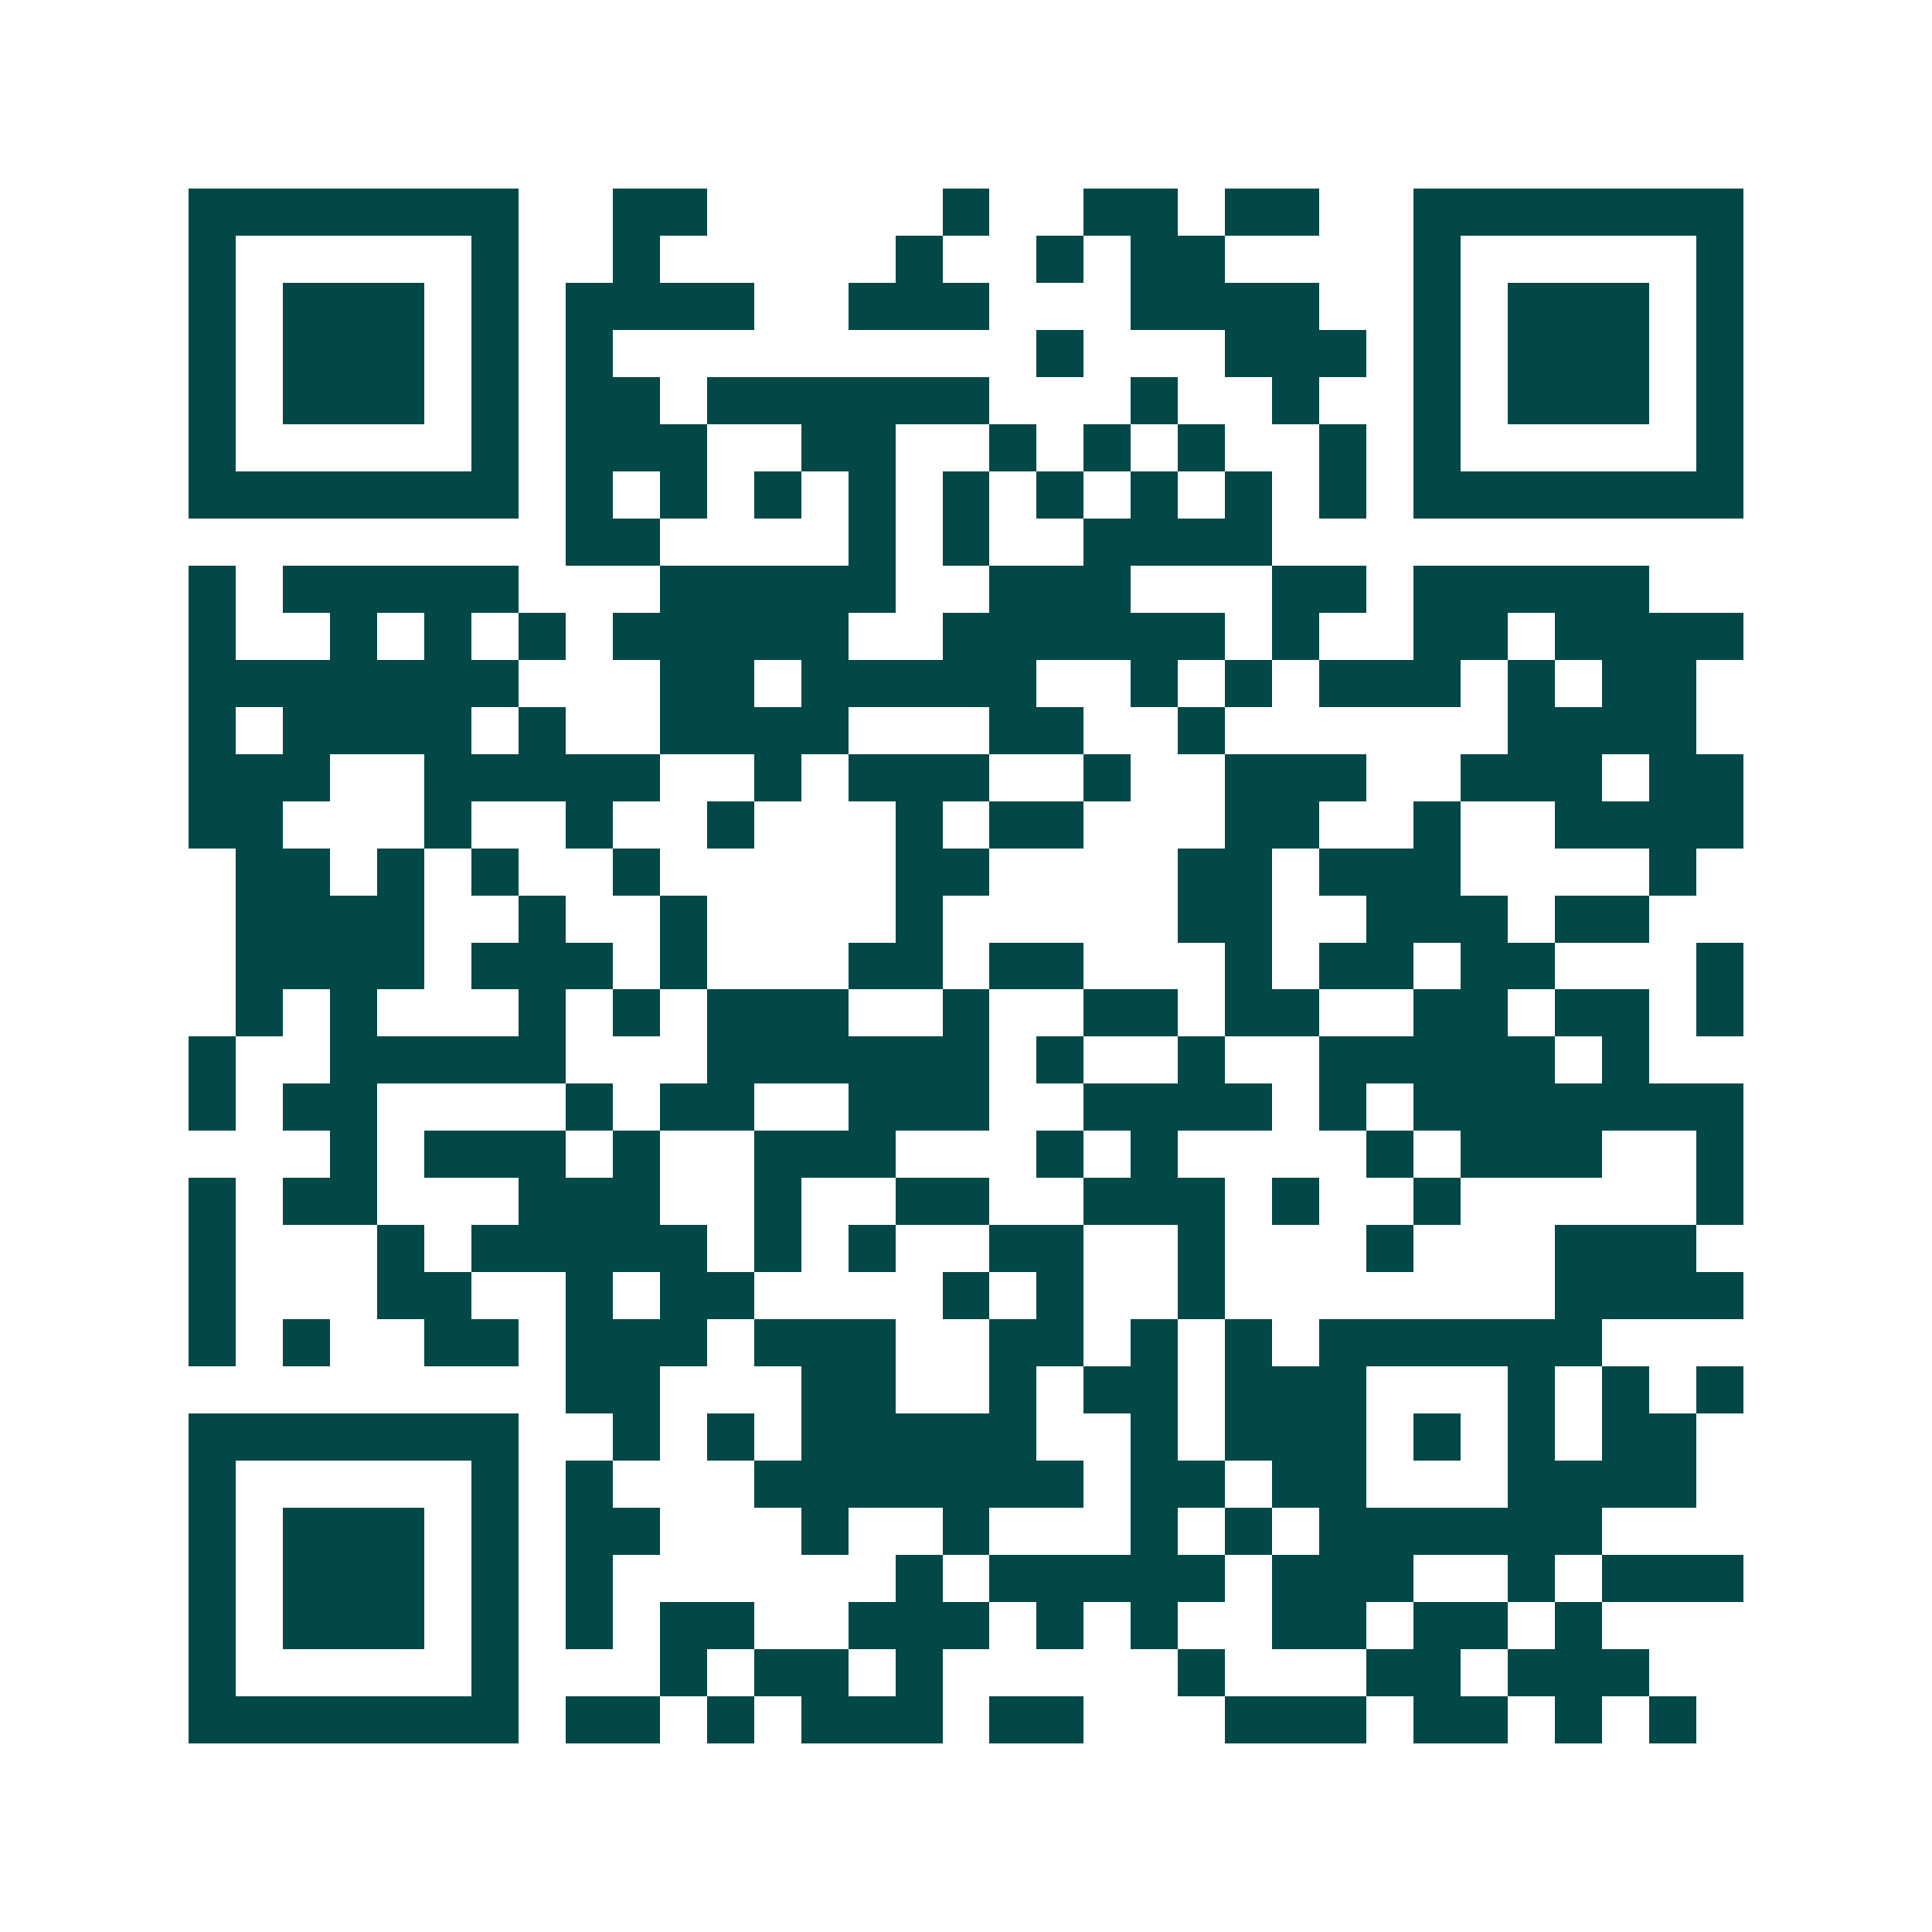 <svg xmlns="http://www.w3.org/2000/svg" width="200" height="200" viewBox="0 0 41 41" shape-rendering="crispEdges"><path fill="#ffffff" d="M0 0h41v41H0z"/><path stroke="#014847" d="M4 4.5h7m2 0h2m5 0h1m2 0h2m1 0h2m2 0h7M4 5.5h1m5 0h1m2 0h1m5 0h1m2 0h1m1 0h2m4 0h1m5 0h1M4 6.5h1m1 0h3m1 0h1m1 0h4m2 0h3m3 0h4m2 0h1m1 0h3m1 0h1M4 7.5h1m1 0h3m1 0h1m1 0h1m9 0h1m3 0h3m1 0h1m1 0h3m1 0h1M4 8.5h1m1 0h3m1 0h1m1 0h2m1 0h6m3 0h1m2 0h1m2 0h1m1 0h3m1 0h1M4 9.5h1m5 0h1m1 0h3m2 0h2m2 0h1m1 0h1m1 0h1m2 0h1m1 0h1m5 0h1M4 10.5h7m1 0h1m1 0h1m1 0h1m1 0h1m1 0h1m1 0h1m1 0h1m1 0h1m1 0h1m1 0h7M12 11.5h2m4 0h1m1 0h1m2 0h4M4 12.5h1m1 0h5m3 0h5m2 0h3m3 0h2m1 0h5M4 13.5h1m2 0h1m1 0h1m1 0h1m1 0h5m2 0h6m1 0h1m2 0h2m1 0h4M4 14.5h7m3 0h2m1 0h5m2 0h1m1 0h1m1 0h3m1 0h1m1 0h2M4 15.5h1m1 0h4m1 0h1m2 0h4m3 0h2m2 0h1m6 0h4M4 16.5h3m2 0h5m2 0h1m1 0h3m2 0h1m2 0h3m2 0h3m1 0h2M4 17.5h2m3 0h1m2 0h1m2 0h1m3 0h1m1 0h2m3 0h2m2 0h1m2 0h4M5 18.5h2m1 0h1m1 0h1m2 0h1m5 0h2m4 0h2m1 0h3m4 0h1M5 19.5h4m2 0h1m2 0h1m4 0h1m5 0h2m2 0h3m1 0h2M5 20.5h4m1 0h3m1 0h1m3 0h2m1 0h2m3 0h1m1 0h2m1 0h2m3 0h1M5 21.5h1m1 0h1m3 0h1m1 0h1m1 0h3m2 0h1m2 0h2m1 0h2m2 0h2m1 0h2m1 0h1M4 22.5h1m2 0h5m3 0h6m1 0h1m2 0h1m2 0h5m1 0h1M4 23.5h1m1 0h2m4 0h1m1 0h2m2 0h3m2 0h4m1 0h1m1 0h7M7 24.5h1m1 0h3m1 0h1m2 0h3m3 0h1m1 0h1m4 0h1m1 0h3m2 0h1M4 25.5h1m1 0h2m3 0h3m2 0h1m2 0h2m2 0h3m1 0h1m2 0h1m5 0h1M4 26.5h1m3 0h1m1 0h5m1 0h1m1 0h1m2 0h2m2 0h1m3 0h1m3 0h3M4 27.5h1m3 0h2m2 0h1m1 0h2m4 0h1m1 0h1m2 0h1m7 0h4M4 28.5h1m1 0h1m2 0h2m1 0h3m1 0h3m2 0h2m1 0h1m1 0h1m1 0h6M12 29.5h2m3 0h2m2 0h1m1 0h2m1 0h3m3 0h1m1 0h1m1 0h1M4 30.5h7m2 0h1m1 0h1m1 0h5m2 0h1m1 0h3m1 0h1m1 0h1m1 0h2M4 31.5h1m5 0h1m1 0h1m3 0h7m1 0h2m1 0h2m3 0h4M4 32.5h1m1 0h3m1 0h1m1 0h2m3 0h1m2 0h1m3 0h1m1 0h1m1 0h6M4 33.5h1m1 0h3m1 0h1m1 0h1m6 0h1m1 0h5m1 0h3m2 0h1m1 0h3M4 34.5h1m1 0h3m1 0h1m1 0h1m1 0h2m2 0h3m1 0h1m1 0h1m2 0h2m1 0h2m1 0h1M4 35.5h1m5 0h1m3 0h1m1 0h2m1 0h1m5 0h1m3 0h2m1 0h3M4 36.5h7m1 0h2m1 0h1m1 0h3m1 0h2m3 0h3m1 0h2m1 0h1m1 0h1"/></svg>

